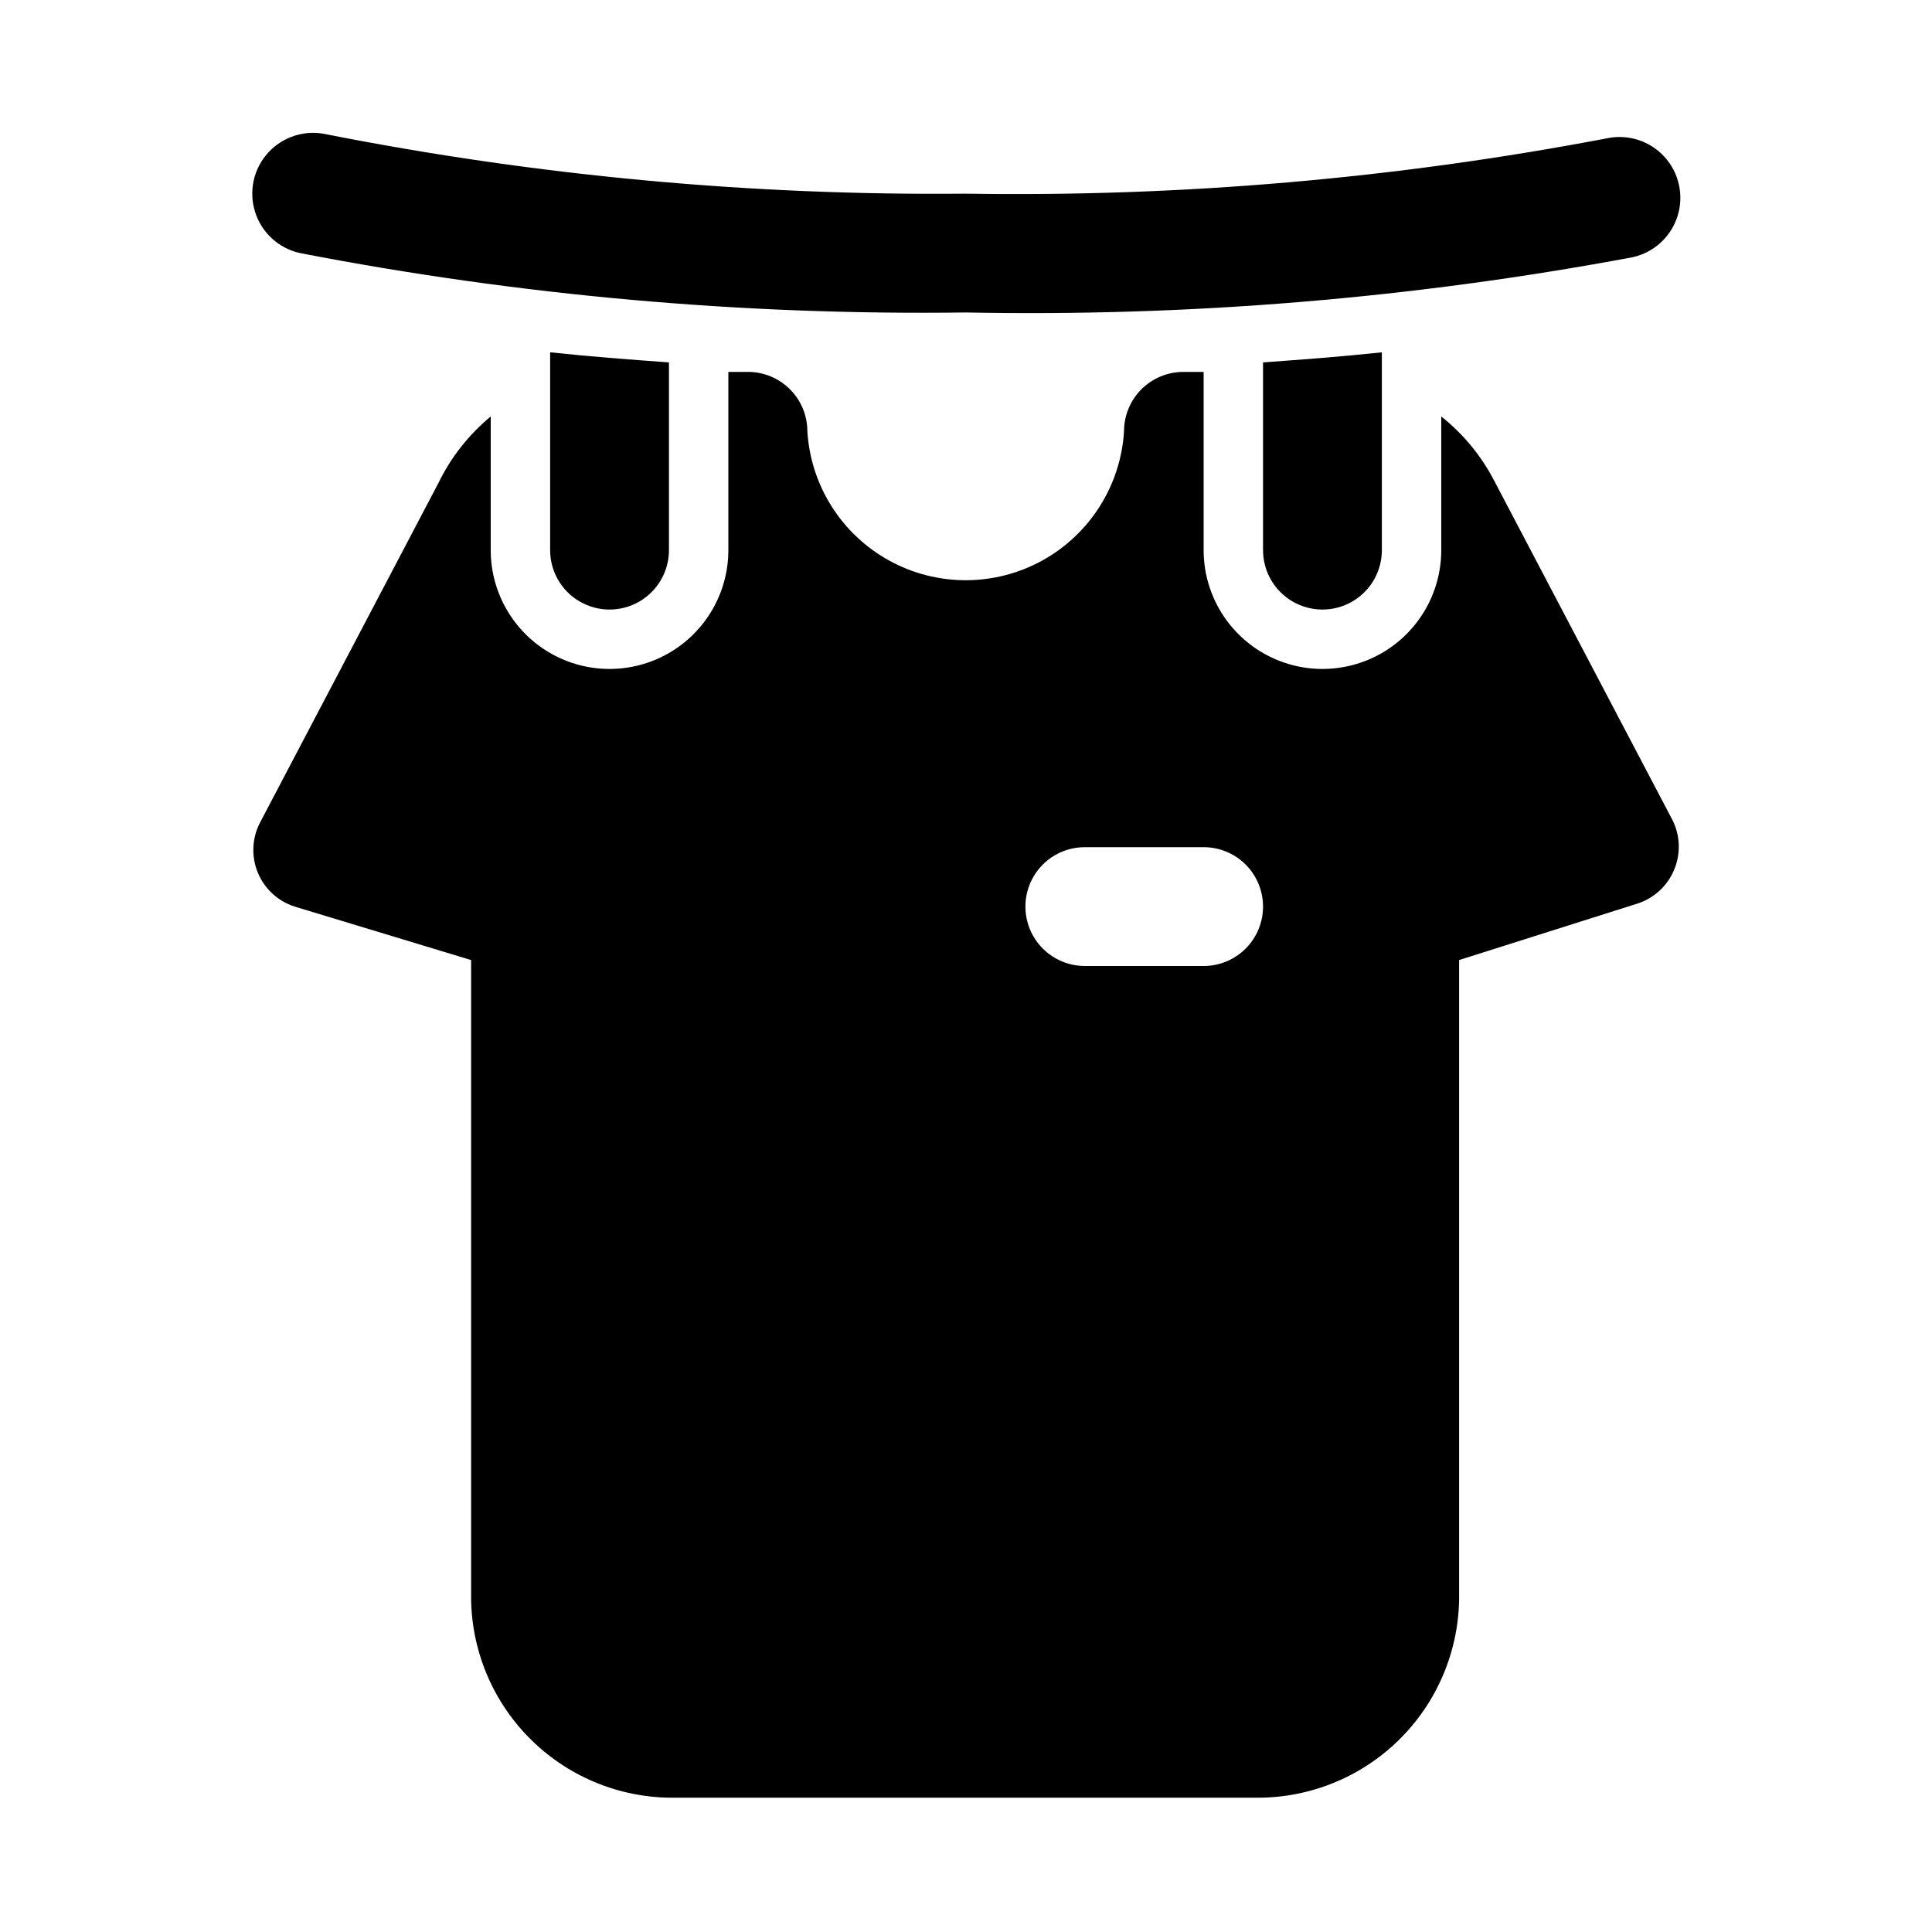 <?xml version="1.0" encoding="UTF-8"?>
<!-- The Best Svg Icon site in the world: iconSvg.co, Visit us! https://iconsvg.co -->
<svg fill="#000000" width="800px" height="800px" version="1.1" viewBox="144 144 512 512" xmlns="http://www.w3.org/2000/svg">
 <path d="m400 226.81c-59.215 0.793-118.36-4.484-176.49-15.742-5.625-1.238-10.164-5.383-11.902-10.871-1.742-5.492-0.422-11.492 3.465-15.746 3.883-4.25 9.738-6.109 15.363-4.871 55.836 11.016 112.66 16.293 169.57 15.742 56.922 0.914 113.79-3.992 169.72-14.641 5.625-1.238 11.484 0.621 15.367 4.871 3.883 4.254 5.203 10.254 3.465 15.746-1.742 5.488-6.277 9.633-11.902 10.871-58.23 10.898-117.42 15.805-176.65 14.641zm187.67 147.68c-1.773 4.285-5.344 7.566-9.762 8.977l-47.23 14.957v169.56c-0.25 14.043-6.027 27.426-16.078 37.242-10.047 9.812-23.562 15.27-37.609 15.184h-153.98c-14.129 0.211-27.766-5.188-37.918-15.016-10.152-9.828-15.996-23.281-16.242-37.41v-169.56l-46.762-14.172c-4.441-1.418-8.023-4.731-9.785-9.043-1.766-4.316-1.523-9.191 0.656-13.312l47.23-89.898c3.305-6.801 8.031-12.812 13.855-17.633v35.422c0 11.25 6 21.645 15.742 27.27 9.742 5.625 21.746 5.625 31.488 0 9.742-5.625 15.746-16.02 15.746-27.27v-47.23h5.195c4.176 0 8.18 1.656 11.133 4.609 2.953 2.953 4.609 6.957 4.609 11.133 0.883 14.383 9.066 27.309 21.688 34.258 12.621 6.945 27.922 6.945 40.543 0 12.621-6.949 20.805-19.875 21.688-34.258 0-4.176 1.656-8.18 4.609-11.133s6.957-4.609 11.133-4.609h5.356v47.23c0 11.25 6 21.645 15.742 27.27s21.746 5.625 31.488 0c9.742-5.625 15.742-16.02 15.742-27.27v-35.422c5.812 4.621 10.59 10.414 14.016 17.004l47.23 89.898c2.094 4.125 2.266 8.961 0.473 13.223zm-108.95 9.762c0-4.176-1.66-8.18-4.609-11.133-2.953-2.953-6.961-4.609-11.133-4.609h-31.488c-5.625 0-10.824 3-13.637 7.871-2.812 4.871-2.812 10.871 0 15.742s8.012 7.875 13.637 7.875h31.488c4.172 0 8.18-1.66 11.133-4.613 2.949-2.953 4.609-6.957 4.609-11.133zm0-144.21v49.75c0 5.625 3 10.824 7.871 13.637s10.875 2.812 15.746 0c4.871-2.812 7.871-8.012 7.871-13.637v-52.426c-10.234 1.102-20.625 1.887-31.488 2.676zm-188.93-2.676v52.426c0 5.625 3 10.824 7.875 13.637 4.871 2.812 10.871 2.812 15.742 0s7.871-8.012 7.871-13.637v-49.75c-10.863-0.789-21.254-1.574-31.488-2.676z"/>
</svg>